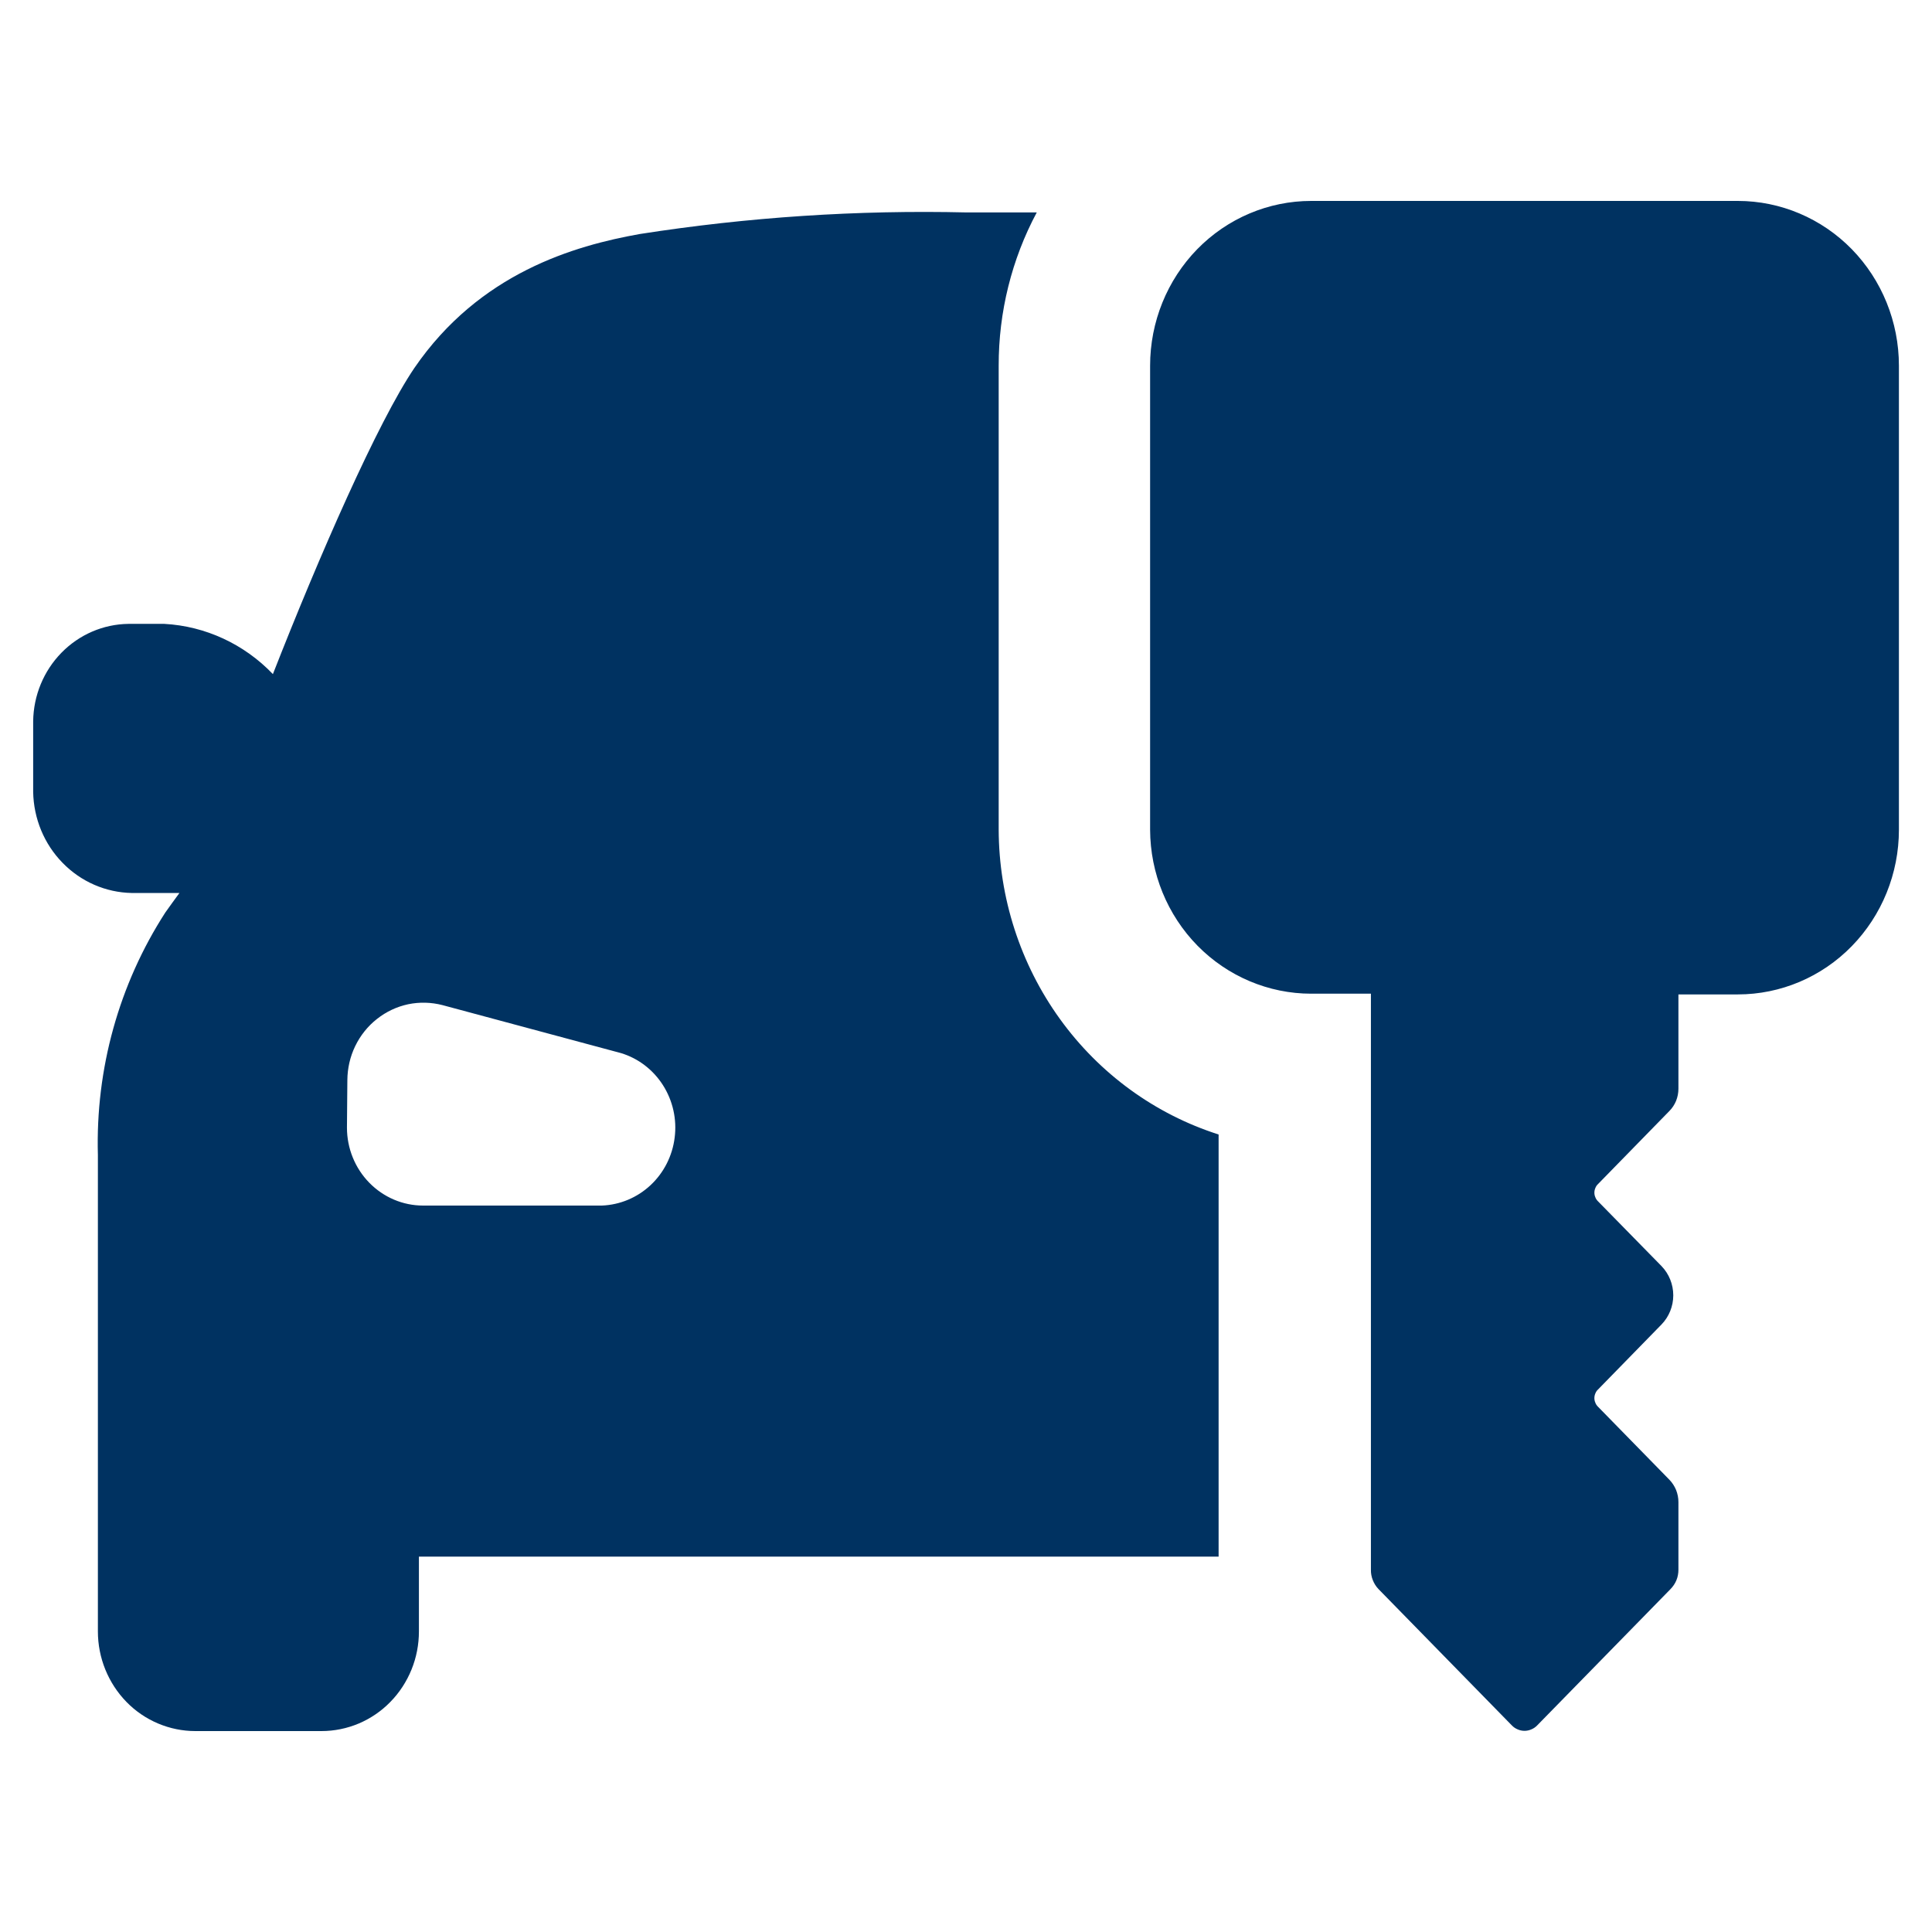 <svg width="24" height="24" viewBox="0 0 24 24" fill="none" xmlns="http://www.w3.org/2000/svg">
<path d="M1.637 11.093H2.16H2.229C2.167 11.177 2.109 11.258 2.054 11.335C1.478 12.227 1.186 13.279 1.216 14.347V20.266C1.216 20.594 1.344 20.909 1.571 21.142C1.683 21.257 1.817 21.348 1.964 21.41C2.111 21.472 2.268 21.504 2.427 21.504H3.993C4.152 21.504 4.31 21.472 4.457 21.41C4.603 21.348 4.737 21.257 4.849 21.142C4.962 21.027 5.051 20.89 5.112 20.74C5.173 20.59 5.204 20.428 5.204 20.266V19.337H15.138V14.093C14.348 13.841 13.657 13.338 13.166 12.657C12.675 11.976 12.409 11.153 12.406 10.307V4.543C12.405 3.877 12.567 3.222 12.879 2.639H12.011C10.652 2.607 9.292 2.697 7.948 2.907C7.134 3.052 5.956 3.391 5.147 4.572C4.693 5.242 3.965 6.906 3.39 8.374C3.033 8.001 2.552 7.778 2.042 7.75C1.893 7.75 1.744 7.75 1.595 7.75C1.282 7.754 0.984 7.883 0.763 8.109C0.542 8.335 0.416 8.64 0.412 8.96C0.412 9.218 0.412 9.497 0.412 9.838C0.418 10.168 0.548 10.484 0.777 10.718C1.005 10.953 1.314 11.087 1.637 11.093ZM4.315 13.418C4.316 13.271 4.349 13.126 4.413 12.994C4.477 12.862 4.57 12.746 4.684 12.657C4.798 12.567 4.93 12.505 5.071 12.475C5.212 12.446 5.358 12.45 5.497 12.486L7.714 13.082C7.929 13.147 8.114 13.289 8.236 13.481C8.358 13.673 8.41 13.904 8.381 14.131C8.353 14.359 8.246 14.569 8.081 14.723C7.915 14.878 7.701 14.967 7.477 14.976H5.256C5.005 14.976 4.765 14.874 4.587 14.692C4.41 14.511 4.31 14.265 4.31 14.008L4.315 13.418ZM14.287 10.307V4.543C14.287 4 14.498 3.479 14.873 3.095C15.248 2.712 15.757 2.496 16.288 2.496H21.588C22.119 2.496 22.628 2.712 23.003 3.095C23.378 3.479 23.589 4 23.589 4.543V10.307C23.589 10.85 23.378 11.37 23.003 11.754C22.628 12.138 22.119 12.353 21.588 12.353H20.85V13.524C20.85 13.576 20.84 13.627 20.821 13.675C20.801 13.723 20.773 13.766 20.737 13.802L19.85 14.71C19.836 14.723 19.825 14.74 19.818 14.758C19.81 14.777 19.806 14.796 19.806 14.816C19.806 14.836 19.81 14.855 19.818 14.873C19.825 14.892 19.836 14.908 19.85 14.922L20.64 15.728C20.733 15.824 20.786 15.955 20.786 16.091C20.786 16.227 20.733 16.357 20.64 16.453L19.85 17.262C19.836 17.275 19.825 17.292 19.818 17.31C19.81 17.328 19.806 17.348 19.806 17.368C19.806 17.388 19.81 17.407 19.818 17.425C19.825 17.444 19.836 17.46 19.85 17.474L20.737 18.381C20.773 18.418 20.801 18.461 20.821 18.509C20.84 18.557 20.85 18.608 20.85 18.66V19.499C20.85 19.544 20.842 19.589 20.825 19.63C20.808 19.672 20.782 19.709 20.751 19.741L19.095 21.434C19.075 21.455 19.05 21.472 19.023 21.483C18.996 21.495 18.967 21.501 18.938 21.501C18.909 21.501 18.88 21.495 18.853 21.483C18.826 21.472 18.801 21.455 18.781 21.434L17.125 19.741C17.094 19.709 17.07 19.671 17.054 19.63C17.037 19.588 17.029 19.544 17.03 19.499V12.344H16.288C15.759 12.344 15.251 12.129 14.876 11.748C14.501 11.366 14.289 10.848 14.287 10.307Z" fill="#003261"/>
</svg>
